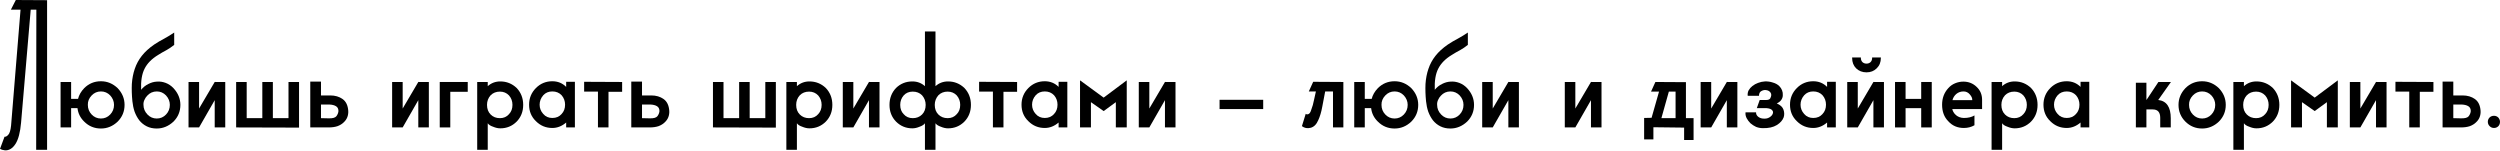 <svg width="1240" height="75" viewBox="0 0 1240 75" fill="none" xmlns="http://www.w3.org/2000/svg">
<path d="M2.434 74.564C1.413 74.443 0.601 74.203 0 73.842L2.254 67.802C2.795 67.922 3.396 67.621 4.057 66.9C4.779 66.179 5.259 64.616 5.5 62.212L10.188 4.779H5.41L7.844 0L23.352 0.09V74.293H17.942L18.032 4.779H15.237L10.459 60.769C10.038 65.638 9.106 69.184 7.664 71.408C6.221 73.632 4.478 74.684 2.434 74.564Z" fill="black"/>
<path d="M35.276 49.048H38.702C39.183 47.124 40.205 45.351 41.767 43.728C44.051 41.444 46.816 40.302 50.062 40.302C53.188 40.302 55.953 41.444 58.357 43.728C60.641 46.133 61.783 48.898 61.783 52.023C61.783 55.269 60.641 58.034 58.357 60.318C55.953 62.602 53.188 63.744 50.062 63.744C46.816 63.744 44.051 62.602 41.767 60.318C39.844 58.455 38.732 56.231 38.431 53.646H35.276V63.203H30.046V40.663H35.276V49.048ZM50.062 58.785C51.865 58.785 53.398 58.124 54.66 56.802C55.923 55.479 56.554 53.887 56.554 52.023C56.554 50.28 55.923 48.717 54.66 47.335C53.398 46.013 51.865 45.351 50.062 45.351C48.259 45.351 46.726 46.013 45.464 47.335C44.142 48.717 43.511 50.28 43.571 52.023C43.571 53.887 44.202 55.479 45.464 56.802C46.726 58.124 48.259 58.785 50.062 58.785Z" fill="black"/>
<path d="M77.748 63.744C75.884 63.744 74.231 63.384 72.789 62.662C71.346 61.941 70.114 60.949 69.092 59.687C68.13 58.425 67.349 56.982 66.748 55.359C66.207 53.736 65.846 52.023 65.666 50.22C65.365 47.154 65.275 44.299 65.395 41.655C65.576 38.95 66.056 36.455 66.838 34.171C67.619 31.827 68.791 29.663 70.354 27.68C71.917 25.696 73.961 23.833 76.485 22.09C78.108 21.008 79.791 20.016 81.534 19.114C83.277 18.152 84.9 17.161 86.403 16.139V22.27C85.201 23.232 83.909 24.103 82.526 24.885C81.144 25.606 79.791 26.387 78.469 27.229C75.283 29.152 73.029 31.436 71.707 34.081C70.384 36.666 69.813 40.152 69.994 44.54C71.015 43.278 72.218 42.316 73.6 41.655C74.983 40.933 76.395 40.543 77.838 40.483C79.28 40.362 80.723 40.573 82.165 41.114C83.608 41.655 84.9 42.526 86.042 43.728C88.326 46.193 89.469 48.958 89.469 52.023C89.469 55.269 88.326 58.034 86.042 60.318C83.578 62.602 80.813 63.744 77.748 63.744ZM77.748 58.785C79.551 58.785 81.084 58.124 82.346 56.802C83.608 55.479 84.239 53.887 84.239 52.023C84.239 50.28 83.608 48.717 82.346 47.335C81.084 46.013 79.551 45.351 77.748 45.351C76.846 45.351 75.974 45.532 75.133 45.892C74.351 46.253 73.66 46.764 73.059 47.425C72.458 48.026 71.977 48.747 71.617 49.589C71.256 50.37 71.106 51.182 71.166 52.023C71.166 53.827 71.827 55.419 73.149 56.802C74.412 58.124 75.944 58.785 77.748 58.785Z" fill="black"/>
<path d="M98.741 53.827L106.495 40.663H106.675L106.765 40.573L106.856 40.663H111.724V63.203H106.495V49.679L98.741 63.203H93.512V40.663H98.741V53.827Z" fill="black"/>
<path d="M117.128 63.203V40.663H122.357V58.605H130.111V40.663H135.34V58.605H143.094V40.663H148.324V63.293L117.128 63.203Z" fill="black"/>
<path d="M172.738 54.999C172.798 56.081 172.647 57.102 172.287 58.064C171.926 59.026 171.325 59.897 170.484 60.679C169.702 61.46 168.68 62.091 167.418 62.572C166.156 62.993 164.683 63.203 163 63.203H153.894V40.483H159.213V47.335H163.812C166.216 47.335 168.26 47.936 169.943 49.138C171.626 50.34 172.557 52.294 172.738 54.999ZM159.213 51.843V58.605L163 58.695C164.984 58.755 166.276 58.395 166.877 57.613C167.478 56.772 167.809 55.93 167.869 55.089C167.869 53.947 167.448 53.135 166.607 52.654C165.825 52.173 164.743 51.903 163.361 51.843H159.213Z" fill="black"/>
<path d="M199.726 53.827L207.479 40.663H207.66L207.75 40.573L207.84 40.663H212.709V63.203H207.479V49.679L199.726 63.203H194.496V40.663H199.726V53.827Z" fill="black"/>
<path d="M223.342 45.532V63.203H218.112V40.663H231.997V45.532H223.342Z" fill="black"/>
<path d="M236.691 40.663H241.921V42.737C243.664 41.174 245.738 40.392 248.142 40.392C251.268 40.392 253.972 41.474 256.257 43.638C258.42 45.922 259.502 48.717 259.502 52.023C259.502 55.329 258.42 58.094 256.257 60.318C254.033 62.542 251.328 63.654 248.142 63.654C247 63.654 245.798 63.384 244.536 62.843C243.273 62.422 242.402 61.851 241.921 61.13V74.293H236.691V40.663ZM247.962 45.441C246.098 45.441 244.566 46.042 243.363 47.245C242.161 48.567 241.56 50.16 241.56 52.023C241.56 54.007 242.161 55.6 243.363 56.802C244.566 58.004 246.098 58.605 247.962 58.605C249.825 58.605 251.328 57.944 252.47 56.621C253.612 55.419 254.183 53.887 254.183 52.023C254.183 50.22 253.612 48.657 252.47 47.335C251.268 46.073 249.765 45.441 247.962 45.441Z" fill="black"/>
<path d="M285.148 63.203H280.82V60.769C278.717 62.572 276.432 63.474 273.968 63.474C270.782 63.474 268.077 62.362 265.853 60.138C263.569 57.974 262.427 55.239 262.427 51.933C262.427 48.687 263.569 45.922 265.853 43.638C268.077 41.414 270.782 40.302 273.968 40.302C276.673 40.302 278.957 41.234 280.82 43.097V40.573H285.148V63.203ZM273.968 58.515C275.891 58.515 277.424 57.854 278.566 56.531C279.708 55.329 280.279 53.796 280.279 51.933C280.279 50.13 279.708 48.567 278.566 47.245C277.364 45.982 275.831 45.351 273.968 45.351C272.105 45.351 270.602 45.982 269.46 47.245C268.258 48.627 267.657 50.19 267.657 51.933C267.657 53.676 268.258 55.209 269.46 56.531C270.602 57.854 272.105 58.515 273.968 58.515Z" fill="black"/>
<path d="M296.584 45.441H289.732V40.573L308.576 40.663V45.532H301.814V63.203H296.584V45.441Z" fill="black"/>
<path d="M331.961 54.999C332.021 56.081 331.871 57.102 331.51 58.064C331.149 59.026 330.548 59.897 329.707 60.679C328.926 61.46 327.904 62.091 326.641 62.572C325.379 62.993 323.907 63.203 322.223 63.203H313.117V40.483H318.437V47.335H323.035C325.439 47.335 327.483 47.936 329.166 49.138C330.849 50.34 331.781 52.294 331.961 54.999ZM318.437 51.843V58.605L322.223 58.695C324.207 58.755 325.499 58.395 326.1 57.613C326.702 56.772 327.032 55.93 327.092 55.089C327.092 53.947 326.671 53.135 325.83 52.654C325.049 52.173 323.967 51.903 322.584 51.843H318.437Z" fill="black"/>
<path d="M353.629 63.203V40.663H358.859V58.605H366.613V40.663H371.842V58.605H379.596V40.663H384.825V63.293L353.629 63.203Z" fill="black"/>
<path d="M390.035 40.663H395.264V42.737C397.007 41.174 399.081 40.392 401.485 40.392C404.611 40.392 407.316 41.474 409.6 43.638C411.764 45.922 412.846 48.717 412.846 52.023C412.846 55.329 411.764 58.094 409.6 60.318C407.376 62.542 404.671 63.654 401.485 63.654C400.343 63.654 399.141 63.384 397.879 62.843C396.617 62.422 395.745 61.851 395.264 61.13V74.293H390.035V40.663ZM401.305 45.441C399.442 45.441 397.909 46.042 396.707 47.245C395.505 48.567 394.904 50.16 394.904 52.023C394.904 54.007 395.505 55.6 396.707 56.802C397.909 58.004 399.442 58.605 401.305 58.605C403.168 58.605 404.671 57.944 405.813 56.621C406.955 55.419 407.526 53.887 407.526 52.023C407.526 50.22 406.955 48.657 405.813 47.335C404.611 46.073 403.108 45.441 401.305 45.441Z" fill="black"/>
<path d="M423.254 53.827L431.008 40.663H431.188L431.279 40.573L431.369 40.663H436.237V63.203H431.008V49.679L423.254 63.203H418.025V40.663H423.254V53.827Z" fill="black"/>
<path d="M458.771 61.13C458.351 61.791 457.479 62.362 456.157 62.843C454.895 63.384 453.692 63.654 452.55 63.654C449.365 63.654 446.66 62.542 444.436 60.318C442.272 58.094 441.19 55.329 441.19 52.023C441.19 48.717 442.272 45.922 444.436 43.638C446.66 41.474 449.365 40.392 452.55 40.392C454.955 40.392 457.028 41.174 458.771 42.737V15.598H464.001V42.737C465.744 41.174 467.818 40.392 470.222 40.392C473.348 40.392 476.052 41.474 478.337 43.638C480.5 45.922 481.582 48.717 481.582 52.023C481.582 55.329 480.5 58.094 478.337 60.318C476.113 62.542 473.408 63.654 470.222 63.654C469.08 63.654 467.878 63.384 466.616 62.843C465.293 62.362 464.422 61.791 464.001 61.13V74.293H458.771V61.13ZM470.042 45.441C468.178 45.441 466.646 46.042 465.443 47.245C464.241 48.627 463.64 50.22 463.64 52.023C463.64 54.007 464.241 55.6 465.443 56.802C466.646 58.004 468.178 58.605 470.042 58.605C471.905 58.605 473.408 57.944 474.55 56.621C475.692 55.479 476.263 53.947 476.263 52.023C476.263 50.22 475.692 48.657 474.55 47.335C473.348 46.073 471.845 45.441 470.042 45.441ZM452.731 45.441C450.867 45.441 449.365 46.073 448.223 47.335C447.081 48.657 446.51 50.22 446.51 52.023C446.51 53.947 447.081 55.479 448.223 56.621C449.365 57.944 450.867 58.605 452.731 58.605C454.594 58.605 456.127 58.004 457.329 56.802C458.531 55.6 459.132 54.007 459.132 52.023C459.132 50.22 458.531 48.627 457.329 47.245C456.127 46.042 454.594 45.441 452.731 45.441Z" fill="black"/>
<path d="M492.487 45.441H485.635V40.573L504.478 40.663V45.532H497.716V63.203H492.487V45.441Z" fill="black"/>
<path d="M529.396 63.203H525.068V60.769C522.965 62.572 520.681 63.474 518.216 63.474C515.03 63.474 512.326 62.362 510.102 60.138C507.818 57.974 506.675 55.239 506.675 51.933C506.675 48.687 507.818 45.922 510.102 43.638C512.326 41.414 515.03 40.302 518.216 40.302C520.921 40.302 523.205 41.234 525.068 43.097V40.573H529.396V63.203ZM518.216 58.515C520.14 58.515 521.672 57.854 522.814 56.531C523.956 55.329 524.527 53.796 524.527 51.933C524.527 50.13 523.956 48.567 522.814 47.245C521.612 45.982 520.079 45.351 518.216 45.351C516.353 45.351 514.85 45.982 513.708 47.245C512.506 48.627 511.905 50.19 511.905 51.933C511.905 53.676 512.506 55.209 513.708 56.531C514.85 57.854 516.353 58.515 518.216 58.515Z" fill="black"/>
<path d="M558.865 39.851V63.203H553.455V50.671L547.414 55.089L541.103 50.671V63.203H535.693V39.851L547.414 48.417L558.865 39.851Z" fill="black"/>
<path d="M570.064 53.827L577.818 40.663H577.999L578.089 40.573L578.179 40.663H583.048V63.203H577.818V49.679L570.064 63.203H564.835V40.663H570.064V53.827Z" fill="black"/>
<path d="M626.545 49.499V54.097H604.906V49.499H626.545Z" fill="black"/>
<path d="M661.166 63.203V45.351H657.289C656.869 47.756 656.388 50.28 655.847 52.925C655.366 55.57 654.705 57.794 653.863 59.597C652.962 61.701 651.699 62.963 650.076 63.384C648.454 63.804 647.011 63.534 645.749 62.572L647.642 56.441C647.943 56.742 648.363 56.802 648.904 56.621C649.505 56.441 649.986 55.75 650.347 54.548C650.407 54.367 650.497 54.097 650.617 53.736C650.798 53.316 650.978 52.775 651.158 52.113C651.339 51.392 651.549 50.49 651.79 49.409C652.03 48.327 652.33 46.974 652.691 45.351H649.175L651.339 40.573L666.306 40.663V63.203H661.166Z" fill="black"/>
<path d="M676.929 49.048H680.355C680.836 47.124 681.858 45.351 683.42 43.728C685.705 41.444 688.469 40.302 691.715 40.302C694.841 40.302 697.606 41.444 700.01 43.728C702.294 46.133 703.436 48.898 703.436 52.023C703.436 55.269 702.294 58.034 700.01 60.318C697.606 62.602 694.841 63.744 691.715 63.744C688.469 63.744 685.705 62.602 683.42 60.318C681.497 58.455 680.385 56.231 680.084 53.646H676.929V63.203H671.699V40.663H676.929V49.048ZM691.715 58.785C693.518 58.785 695.051 58.124 696.314 56.802C697.576 55.479 698.207 53.887 698.207 52.023C698.207 50.28 697.576 48.717 696.314 47.335C695.051 46.013 693.518 45.351 691.715 45.351C689.912 45.351 688.379 46.013 687.117 47.335C685.795 48.717 685.164 50.28 685.224 52.023C685.224 53.887 685.855 55.479 687.117 56.802C688.379 58.124 689.912 58.785 691.715 58.785Z" fill="black"/>
<path d="M719.4 63.744C717.537 63.744 715.884 63.384 714.442 62.662C712.999 61.941 711.767 60.949 710.745 59.687C709.783 58.425 709.002 56.982 708.401 55.359C707.86 53.736 707.499 52.023 707.319 50.22C707.018 47.154 706.928 44.299 707.048 41.655C707.229 38.95 707.71 36.455 708.491 34.171C709.272 31.827 710.444 29.663 712.007 27.68C713.57 25.696 715.614 23.833 718.138 22.09C719.761 21.008 721.444 20.016 723.187 19.114C724.93 18.152 726.553 17.161 728.056 16.139V22.27C726.854 23.232 725.562 24.103 724.179 24.885C722.797 25.606 721.444 26.387 720.122 27.229C716.936 29.152 714.682 31.436 713.36 34.081C712.037 36.666 711.466 40.152 711.647 44.54C712.668 43.278 713.871 42.316 715.253 41.655C716.636 40.933 718.048 40.543 719.491 40.483C720.933 40.362 722.376 40.573 723.818 41.114C725.261 41.655 726.553 42.526 727.695 43.728C729.979 46.193 731.121 48.958 731.121 52.023C731.121 55.269 729.979 58.034 727.695 60.318C725.231 62.602 722.466 63.744 719.4 63.744ZM719.4 58.785C721.204 58.785 722.736 58.124 723.999 56.802C725.261 55.479 725.892 53.887 725.892 52.023C725.892 50.28 725.261 48.717 723.999 47.335C722.736 46.013 721.204 45.351 719.4 45.351C718.499 45.351 717.627 45.532 716.786 45.892C716.004 46.253 715.313 46.764 714.712 47.425C714.111 48.026 713.63 48.747 713.269 49.589C712.909 50.37 712.759 51.182 712.819 52.023C712.819 53.827 713.48 55.419 714.802 56.802C716.064 58.124 717.597 58.785 719.4 58.785Z" fill="black"/>
<path d="M740.394 53.827L748.148 40.663H748.328L748.418 40.573L748.509 40.663H753.377V63.203H748.148V49.679L740.394 63.203H735.165V40.663H740.394V53.827Z" fill="black"/>
<path d="M781.367 53.827L789.12 40.663H789.301L789.391 40.573L789.481 40.663H794.35V63.203H789.12V49.679L781.367 63.203H776.137V40.663H781.367V53.827Z" fill="black"/>
<path d="M824.052 58.605H831.085V45.441H827.749L824.052 58.605ZM835.322 63.293L820.085 63.113V69.154H815.487V58.515L819.183 58.425L822.88 45.441H818.913L821.077 40.663L836.224 40.753V58.605H840.011V69.424H835.322V63.293Z" fill="black"/>
<path d="M848.752 53.827L856.506 40.663H856.686L856.776 40.573L856.866 40.663H861.735V63.203H856.506V49.679L848.752 63.203H843.522V40.663H848.752V53.827Z" fill="black"/>
<path d="M871.376 53.646L872.819 49.589H876.155C876.515 49.589 876.876 49.529 877.237 49.409C877.597 49.288 877.868 49.078 878.048 48.777C878.649 47.635 878.709 46.704 878.228 45.982C877.747 45.261 877.056 44.84 876.155 44.72C875.313 44.54 874.472 44.69 873.63 45.171C872.849 45.592 872.458 46.373 872.458 47.515H866.868C866.748 46.553 866.898 45.652 867.319 44.81C867.8 43.969 868.431 43.248 869.212 42.646C870.054 41.985 870.985 41.474 872.007 41.114C873.089 40.693 874.201 40.453 875.343 40.392C876.726 40.332 878.048 40.513 879.31 40.933C880.633 41.294 881.715 41.895 882.556 42.737C883.157 43.338 883.608 44.029 883.909 44.81C884.209 45.592 884.329 46.403 884.269 47.245C884.269 48.026 884.029 48.777 883.548 49.499C883.067 50.22 882.316 50.821 881.294 51.302C883.097 52.083 884.209 53.135 884.63 54.458C885.051 55.72 885.081 56.952 884.72 58.154C884.179 59.657 883.037 60.949 881.294 62.031C879.551 63.113 877.237 63.624 874.351 63.564C873.209 63.564 872.097 63.354 871.015 62.933C869.994 62.452 869.062 61.851 868.22 61.13C867.439 60.348 866.808 59.507 866.327 58.605C865.846 57.643 865.666 56.682 865.786 55.72H871.015C870.955 56.441 871.226 57.102 871.827 57.703C872.488 58.304 873.269 58.665 874.171 58.785C875.554 58.966 876.696 58.785 877.597 58.244C878.499 57.703 879.07 57.072 879.31 56.351C879.551 55.69 879.431 55.119 878.95 54.638C878.529 54.097 877.627 53.766 876.245 53.646H871.376Z" fill="black"/>
<path d="M910.561 63.203H906.234V60.769C904.13 62.572 901.846 63.474 899.381 63.474C896.196 63.474 893.491 62.362 891.267 60.138C888.983 57.974 887.841 55.239 887.841 51.933C887.841 48.687 888.983 45.922 891.267 43.638C893.491 41.414 896.196 40.302 899.381 40.302C902.086 40.302 904.37 41.234 906.234 43.097V40.573H910.561V63.203ZM899.381 58.515C901.305 58.515 902.838 57.854 903.98 56.531C905.122 55.329 905.693 53.796 905.693 51.933C905.693 50.13 905.122 48.567 903.98 47.245C902.777 45.982 901.245 45.351 899.381 45.351C897.518 45.351 896.015 45.982 894.873 47.245C893.671 48.627 893.07 50.19 893.07 51.933C893.07 53.676 893.671 55.209 894.873 56.531C896.015 57.854 897.518 58.515 899.381 58.515Z" fill="black"/>
<path d="M921.457 40.663H916.228V63.203H921.457L929.211 49.679V63.203H934.44V40.663H929.571L929.481 40.573L929.391 40.663H929.211L921.457 53.827V40.663ZM925.785 31.557C926.566 31.557 927.227 31.316 927.768 30.835C928.309 30.294 928.58 29.603 928.58 28.762V28.491H932.907V28.762C932.907 30.865 932.216 32.578 930.834 33.901C929.511 35.223 927.828 35.884 925.785 35.884C923.741 35.884 922.028 35.223 920.645 33.901C919.323 32.578 918.662 30.865 918.662 28.762V28.491H922.99V28.762C922.99 29.603 923.26 30.294 923.801 30.835C924.342 31.316 925.003 31.557 925.785 31.557Z" fill="black"/>
<path d="M945.163 49.048H952.917V40.663H958.146V63.203H952.917V53.646H945.163V63.203H939.934V40.663H945.163V49.048Z" fill="black"/>
<path d="M968.328 54.097C968.569 55.119 969.05 55.99 969.771 56.712C970.312 57.313 970.973 57.764 971.754 58.064C972.536 58.365 973.317 58.515 974.099 58.515C976.202 58.515 977.945 58.094 979.328 57.253V62.121C977.765 63.023 976.022 63.474 974.099 63.474C970.913 63.474 968.328 62.362 966.345 60.138C964.301 58.094 963.279 55.359 963.279 51.933C963.279 48.687 964.301 45.952 966.345 43.728C967.306 42.646 968.448 41.835 969.771 41.294C971.093 40.753 972.446 40.483 973.828 40.483C976.413 40.483 978.607 41.354 980.41 43.097C982.213 44.78 983.115 46.914 983.115 49.499V54.097H968.328ZM973.918 45.351C972.536 45.351 971.334 45.772 970.312 46.614C969.35 47.455 968.719 48.477 968.418 49.679H978.246C978.306 48.777 977.915 47.846 977.074 46.884C976.232 45.862 975.18 45.351 973.918 45.351Z" fill="black"/>
<path d="M987.822 40.663H993.052V42.737C994.795 41.174 996.868 40.392 999.273 40.392C1002.4 40.392 1005.1 41.474 1007.39 43.638C1009.55 45.922 1010.63 48.717 1010.63 52.023C1010.63 55.329 1009.55 58.094 1007.39 60.318C1005.16 62.542 1002.46 63.654 999.273 63.654C998.131 63.654 996.929 63.384 995.666 62.843C994.404 62.422 993.532 61.851 993.052 61.13V74.293H987.822V40.663ZM999.092 45.441C997.229 45.441 995.696 46.042 994.494 47.245C993.292 48.567 992.691 50.16 992.691 52.023C992.691 54.007 993.292 55.6 994.494 56.802C995.696 58.004 997.229 58.605 999.092 58.605C1000.96 58.605 1002.46 57.944 1003.6 56.621C1004.74 55.419 1005.31 53.887 1005.31 52.023C1005.31 50.22 1004.74 48.657 1003.6 47.335C1002.4 46.073 1000.9 45.441 999.092 45.441Z" fill="black"/>
<path d="M1036.28 63.203H1031.95V60.769C1029.85 62.572 1027.56 63.474 1025.1 63.474C1021.91 63.474 1019.21 62.362 1016.98 60.138C1014.7 57.974 1013.56 55.239 1013.56 51.933C1013.56 48.687 1014.7 45.922 1016.98 43.638C1019.21 41.414 1021.91 40.302 1025.1 40.302C1027.8 40.302 1030.09 41.234 1031.95 43.097V40.573H1036.28V63.203ZM1025.1 58.515C1027.02 58.515 1028.55 57.854 1029.7 56.531C1030.84 55.329 1031.41 53.796 1031.41 51.933C1031.41 50.13 1030.84 48.567 1029.7 47.245C1028.49 45.982 1026.96 45.351 1025.1 45.351C1023.24 45.351 1021.73 45.982 1020.59 47.245C1019.39 48.627 1018.79 50.19 1018.79 51.933C1018.79 53.676 1019.39 55.209 1020.59 56.531C1021.73 57.854 1023.24 58.515 1025.1 58.515Z" fill="black"/>
<path d="M1070.48 49.589C1074.63 50.07 1076.7 53.105 1076.7 58.695V63.203H1071.47V58.425C1071.47 55.66 1070.24 54.277 1067.78 54.277H1064.62V63.203H1059.39V41.023H1064.62V49.499H1064.71L1070.57 40.663H1076.79L1070.48 49.589Z" fill="black"/>
<path d="M1092.26 63.744C1089.01 63.744 1086.25 62.602 1083.96 60.318C1081.68 58.034 1080.54 55.269 1080.54 52.023C1080.54 48.898 1081.68 46.133 1083.96 43.728C1086.25 41.444 1089.01 40.302 1092.26 40.302C1095.38 40.302 1098.15 41.444 1100.55 43.728C1102.84 46.133 1103.98 48.898 1103.98 52.023C1103.98 55.269 1102.84 58.034 1100.55 60.318C1098.15 62.602 1095.38 63.744 1092.26 63.744ZM1092.26 58.785C1094.06 58.785 1095.6 58.124 1096.86 56.802C1098.12 55.479 1098.75 53.887 1098.75 52.023C1098.75 50.28 1098.12 48.717 1096.86 47.335C1095.6 46.013 1094.06 45.351 1092.26 45.351C1090.46 45.351 1088.92 46.013 1087.66 47.335C1086.34 48.717 1085.71 50.28 1085.77 52.023C1085.77 53.887 1086.4 55.479 1087.66 56.802C1088.92 58.124 1090.46 58.785 1092.26 58.785Z" fill="black"/>
<path d="M1107.75 40.663H1112.98V42.737C1114.73 41.174 1116.8 40.392 1119.2 40.392C1122.33 40.392 1125.03 41.474 1127.32 43.638C1129.48 45.922 1130.56 48.717 1130.56 52.023C1130.56 55.329 1129.48 58.094 1127.32 60.318C1125.09 62.542 1122.39 63.654 1119.2 63.654C1118.06 63.654 1116.86 63.384 1115.6 62.843C1114.33 62.422 1113.46 61.851 1112.98 61.13V74.293H1107.75V40.663ZM1119.02 45.441C1117.16 45.441 1115.63 46.042 1114.42 47.245C1113.22 48.567 1112.62 50.16 1112.62 52.023C1112.62 54.007 1113.22 55.6 1114.42 56.802C1115.63 58.004 1117.16 58.605 1119.02 58.605C1120.89 58.605 1122.39 57.944 1123.53 56.621C1124.67 55.419 1125.24 53.887 1125.24 52.023C1125.24 50.22 1124.67 48.657 1123.53 47.335C1122.33 46.073 1120.83 45.441 1119.02 45.441Z" fill="black"/>
<path d="M1159.55 39.851V63.203H1154.14V50.671L1148.09 55.089L1141.78 50.671V63.203H1136.37V39.851L1148.09 48.417L1159.55 39.851Z" fill="black"/>
<path d="M1170.74 53.827L1178.5 40.663H1178.68L1178.77 40.573L1178.86 40.663H1183.73V63.203H1178.5V49.679L1170.74 63.203H1165.52V40.663H1170.74V53.827Z" fill="black"/>
<path d="M1194.99 45.441H1188.14V40.573L1206.98 40.663V45.532H1200.22V63.203H1194.99V45.441Z" fill="black"/>
<path d="M1230.37 54.999C1230.43 56.081 1230.28 57.102 1229.92 58.064C1229.56 59.026 1228.96 59.897 1228.11 60.679C1227.33 61.46 1226.31 62.091 1225.05 62.572C1223.79 62.993 1222.31 63.203 1220.63 63.203H1211.52V40.483H1216.84V47.335H1221.44C1223.85 47.335 1225.89 47.936 1227.57 49.138C1229.26 50.34 1230.19 52.294 1230.37 54.999ZM1216.84 51.843V58.605L1220.63 58.695C1222.61 58.755 1223.91 58.395 1224.51 57.613C1225.11 56.772 1225.44 55.93 1225.5 55.089C1225.5 53.947 1225.08 53.135 1224.24 52.654C1223.46 52.173 1222.37 51.903 1220.99 51.843H1216.84Z" fill="black"/>
<path d="M1237.02 63.474C1236.18 63.474 1235.46 63.173 1234.86 62.572C1234.26 61.971 1233.96 61.25 1233.96 60.408C1233.96 59.567 1234.26 58.846 1234.86 58.244C1235.46 57.703 1236.18 57.433 1237.02 57.433C1237.87 57.433 1238.59 57.733 1239.19 58.335C1239.73 58.996 1240 59.687 1240 60.408C1240 61.25 1239.73 61.971 1239.19 62.572C1238.59 63.173 1237.87 63.474 1237.02 63.474Z" fill="black"/>
</svg>
